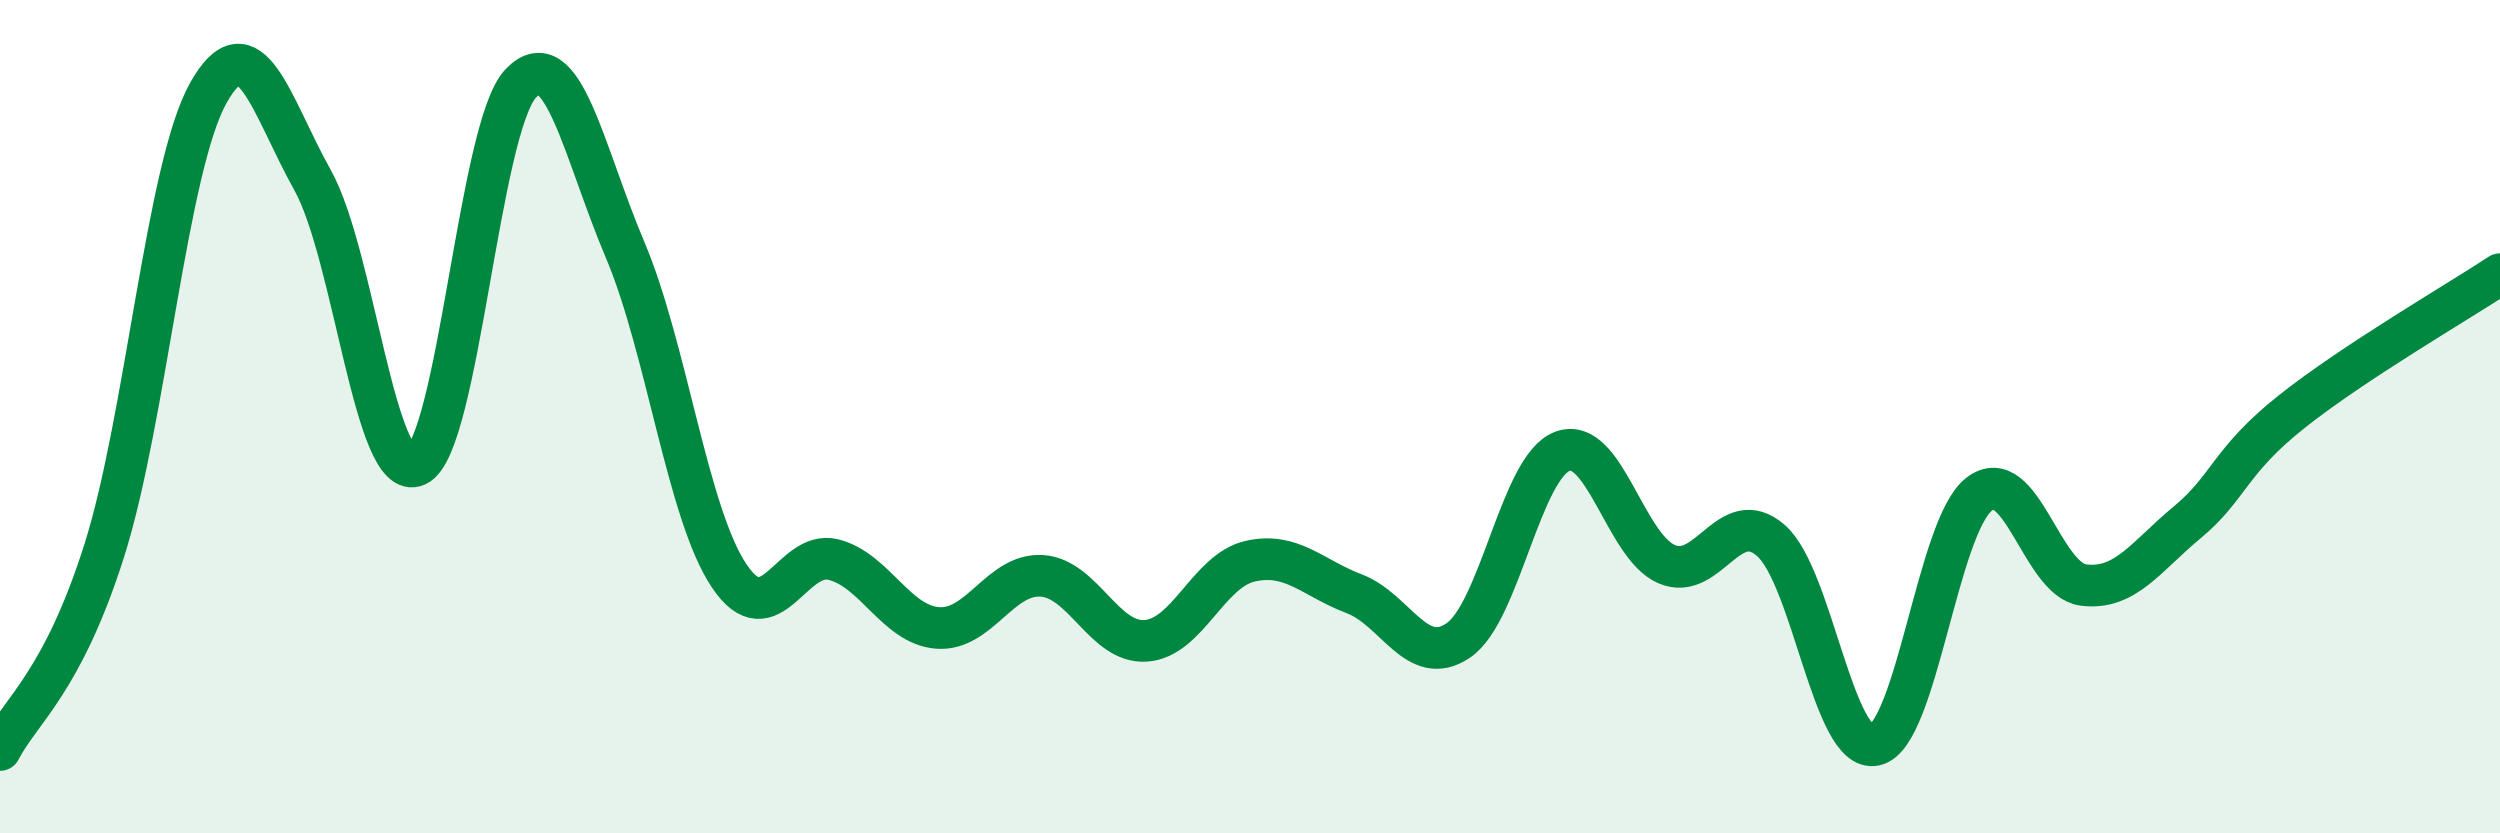 
    <svg width="60" height="20" viewBox="0 0 60 20" xmlns="http://www.w3.org/2000/svg">
      <path
        d="M 0,18 C 0.5,17.04 1.5,16.37 2.5,13.22 C 3.5,10.07 4,4.01 5,2.23 C 6,0.45 6.5,2.53 7.5,4.32 C 8.5,6.11 9,11.63 10,11.17 C 11,10.71 11.5,3.04 12.5,2 C 13.5,0.96 14,3.63 15,5.99 C 16,8.35 16.5,12.33 17.5,13.82 C 18.5,15.31 19,13.18 20,13.43 C 21,13.68 21.5,14.99 22.5,15.07 C 23.5,15.15 24,13.76 25,13.82 C 26,13.88 26.5,15.45 27.5,15.38 C 28.5,15.31 29,13.7 30,13.47 C 31,13.24 31.5,13.87 32.5,14.25 C 33.5,14.63 34,16.05 35,15.37 C 36,14.69 36.5,11.2 37.5,10.83 C 38.5,10.46 39,13.11 40,13.54 C 41,13.97 41.5,12.1 42.5,12.97 C 43.5,13.84 44,18.1 45,17.88 C 46,17.66 46.5,12.63 47.5,11.86 C 48.5,11.09 49,13.91 50,14.04 C 51,14.17 51.5,13.36 52.5,12.53 C 53.5,11.7 53.5,11.07 55,9.88 C 56.5,8.69 59,7.24 60,6.58L60 20L0 20Z"
        fill="#008740"
        opacity="0.1"
        stroke-linecap="round"
        stroke-linejoin="round"
      />
      <path
        d="M 0,18 C 0.5,17.04 1.5,16.37 2.5,13.22 C 3.5,10.07 4,4.01 5,2.23 C 6,0.45 6.5,2.53 7.5,4.32 C 8.5,6.11 9,11.63 10,11.17 C 11,10.71 11.5,3.04 12.5,2 C 13.5,0.96 14,3.63 15,5.99 C 16,8.35 16.5,12.33 17.5,13.82 C 18.5,15.31 19,13.18 20,13.43 C 21,13.68 21.5,14.99 22.5,15.07 C 23.5,15.15 24,13.76 25,13.82 C 26,13.88 26.5,15.45 27.5,15.38 C 28.5,15.31 29,13.7 30,13.47 C 31,13.24 31.5,13.87 32.5,14.25 C 33.5,14.63 34,16.05 35,15.37 C 36,14.69 36.5,11.2 37.5,10.83 C 38.5,10.46 39,13.11 40,13.54 C 41,13.97 41.5,12.1 42.5,12.97 C 43.5,13.84 44,18.1 45,17.88 C 46,17.66 46.5,12.63 47.5,11.86 C 48.5,11.09 49,13.91 50,14.04 C 51,14.17 51.5,13.36 52.5,12.53 C 53.5,11.7 53.5,11.07 55,9.88 C 56.5,8.69 59,7.24 60,6.58"
        stroke="#008740"
        stroke-width="1"
        fill="none"
        stroke-linecap="round"
        stroke-linejoin="round"
      />
    </svg>
  